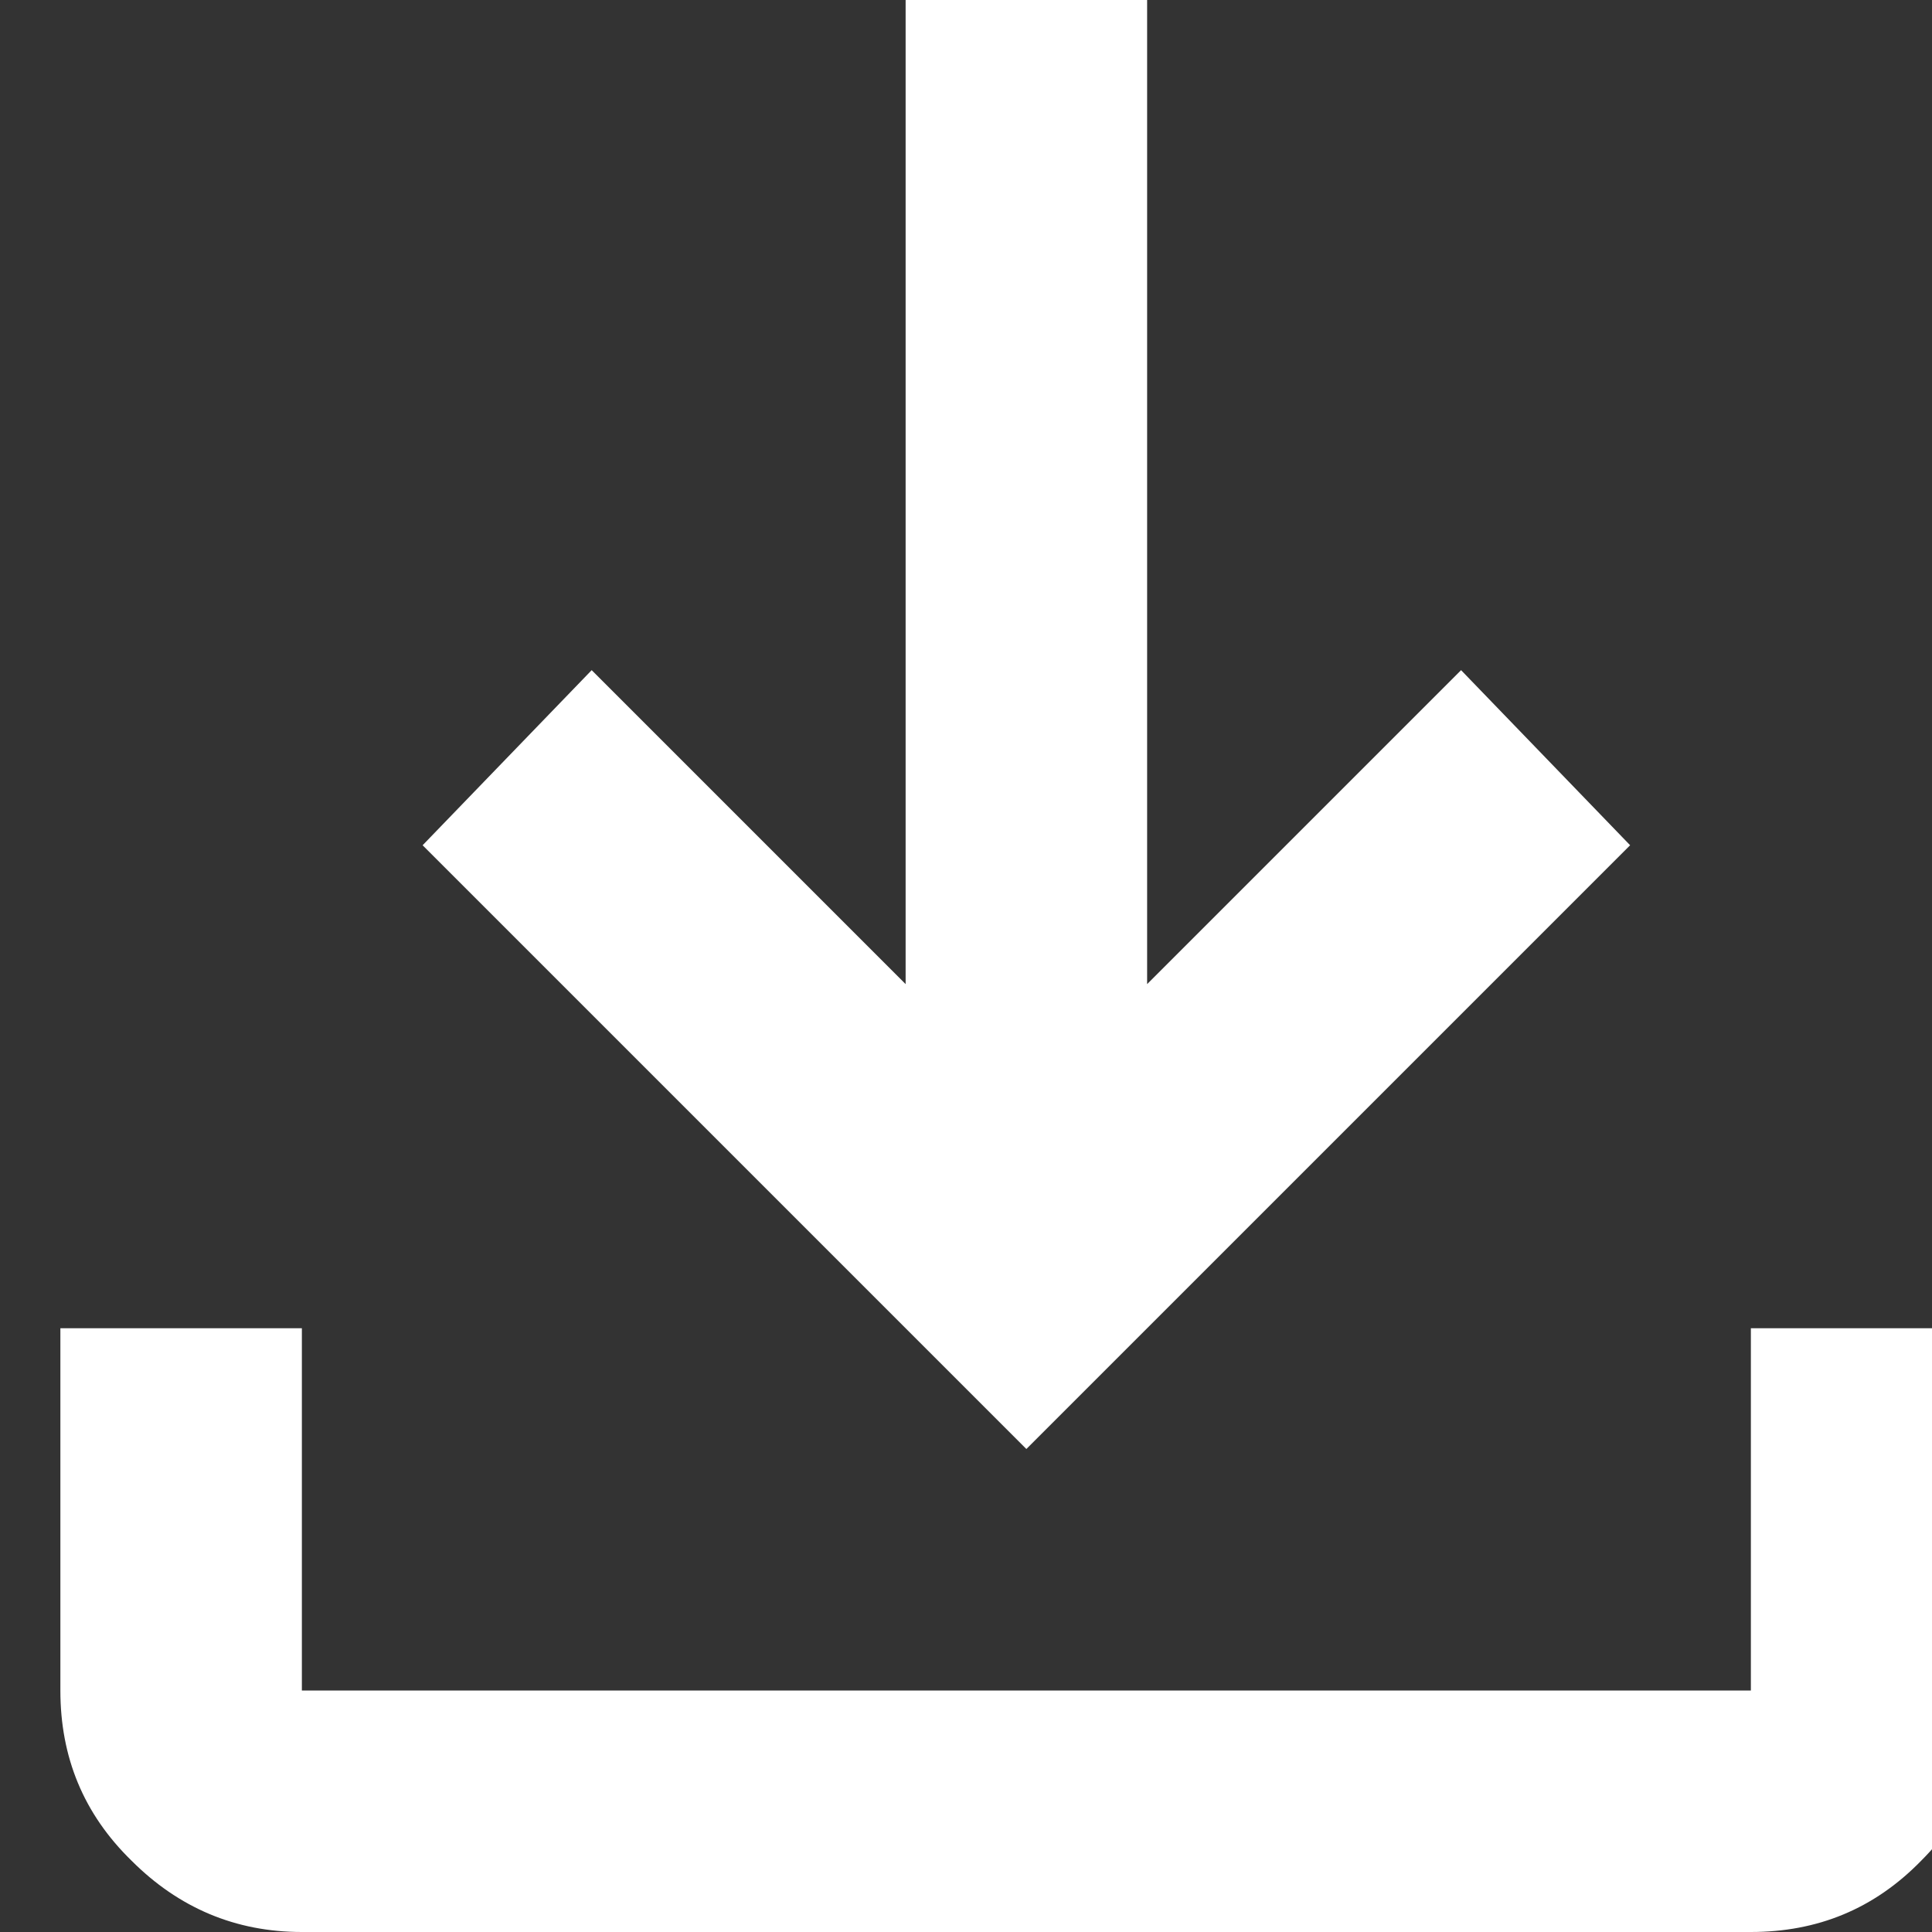 <svg
    width="16"
    height="16"
    viewBox="0 0 16 16"
    fill="none"
    xmlns="http://www.w3.org/2000/svg"
>
    <rect x="0" y="0" width="16" height="16" fill="#333333" stroke="none"/>
    <path
        d="m8.5 12-5-5 1.4-1.45 2.6 2.6V0h2v8.15l2.6-2.6L13.5 7l-5 5Zm-6 4c-.55 0-1.02-.2-1.41-.59C.69 15.02.5 14.55.5 14v-3h2v3h12v-3h2v3c0 .55-.2 1.02-.59 1.41-.39.4-.86.59-1.41.59h-12Z"
        fill="#fff"
    />
</svg>
